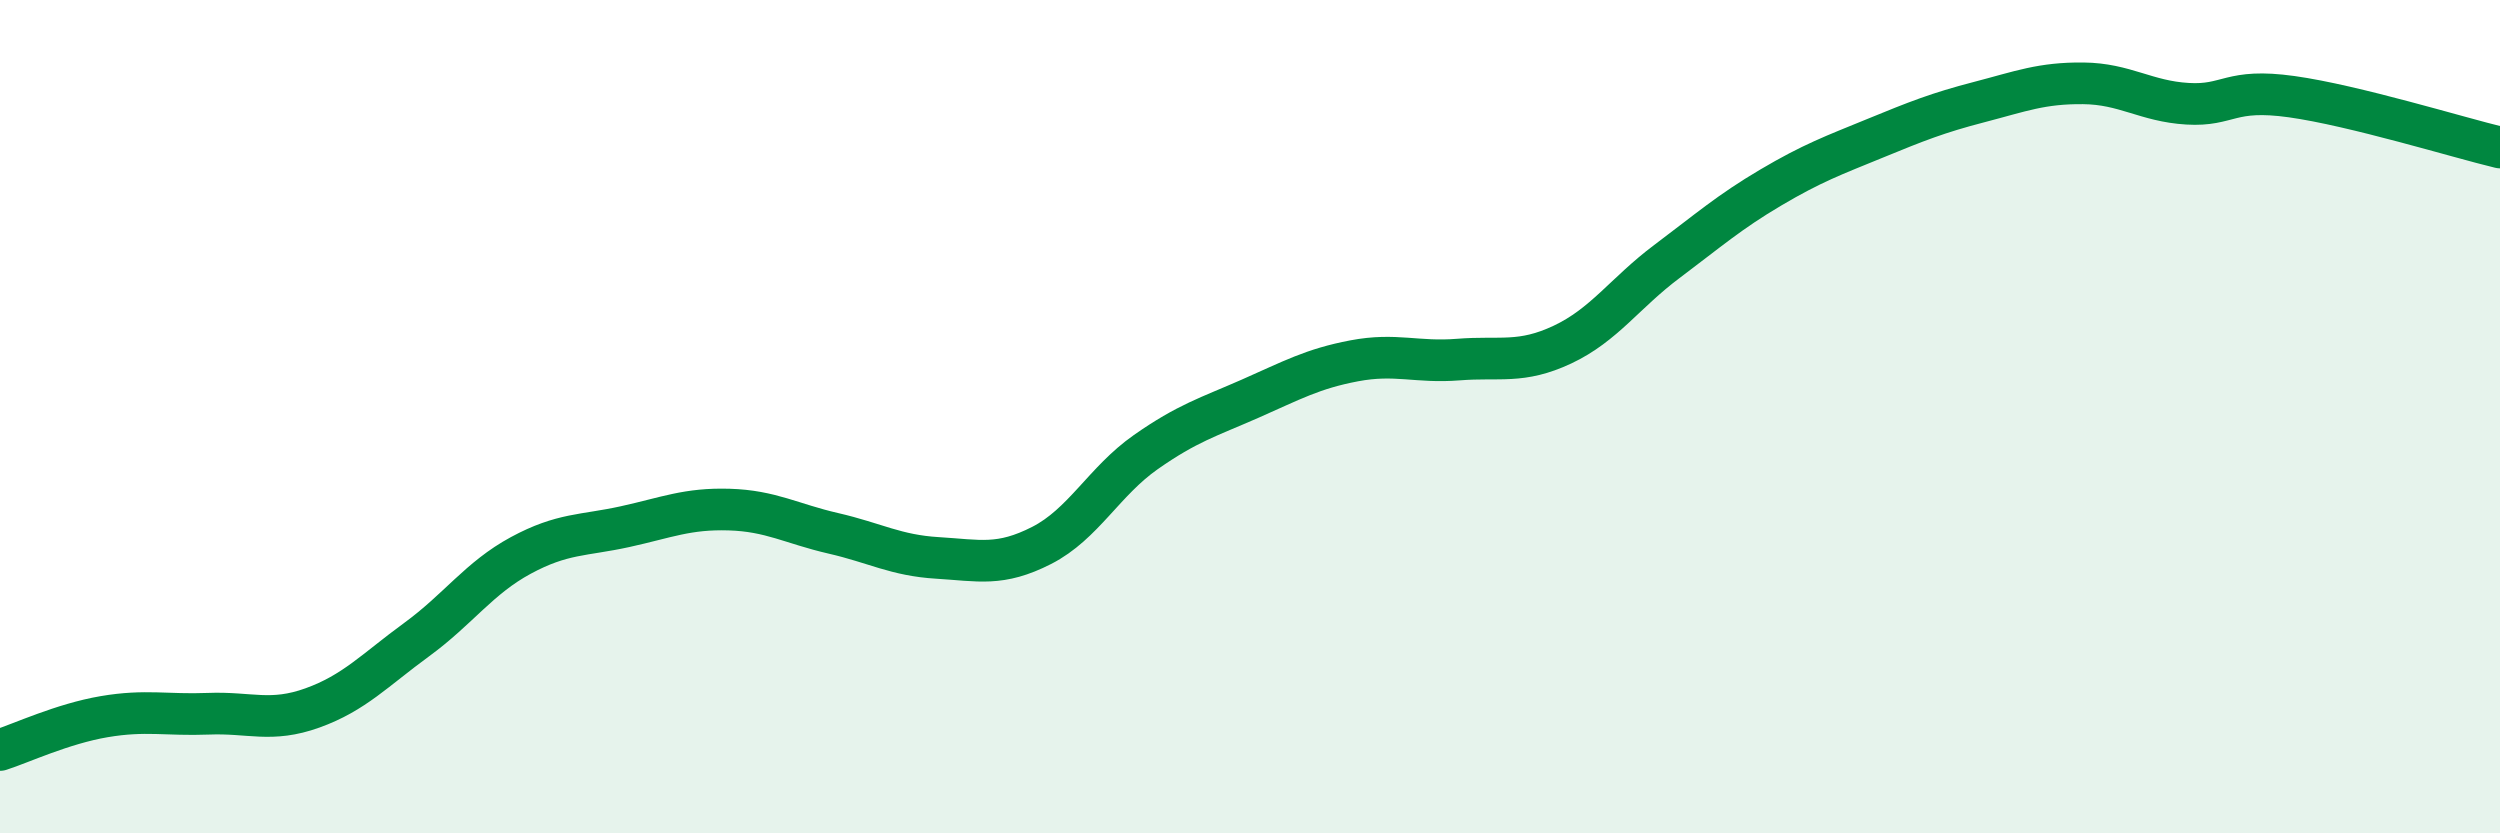 
    <svg width="60" height="20" viewBox="0 0 60 20" xmlns="http://www.w3.org/2000/svg">
      <path
        d="M 0,18 C 0.5,17.84 1.5,17.37 2.5,17.2 C 3.5,17.03 4,17.17 5,17.13 C 6,17.09 6.5,17.35 7.5,16.99 C 8.5,16.63 9,16.08 10,15.35 C 11,14.62 11.5,13.87 12.5,13.33 C 13.5,12.79 14,12.86 15,12.64 C 16,12.42 16.5,12.2 17.5,12.23 C 18.5,12.26 19,12.57 20,12.8 C 21,13.03 21.5,13.33 22.5,13.39 C 23.5,13.45 24,13.6 25,13.09 C 26,12.58 26.5,11.55 27.5,10.85 C 28.5,10.15 29,10.01 30,9.57 C 31,9.13 31.5,8.85 32.5,8.66 C 33.5,8.47 34,8.71 35,8.63 C 36,8.55 36.5,8.74 37.5,8.27 C 38.5,7.8 39,7.03 40,6.28 C 41,5.53 41.5,5.09 42.5,4.5 C 43.5,3.91 44,3.73 45,3.32 C 46,2.91 46.5,2.71 47.5,2.45 C 48.5,2.19 49,1.99 50,2 C 51,2.01 51.5,2.43 52.5,2.49 C 53.5,2.55 53.5,2.11 55,2.32 C 56.5,2.53 59,3.3 60,3.54L60 20L0 20Z"
        fill="#008740"
        opacity="0.1"
        stroke-linecap="round"
        stroke-linejoin="round"
      />
      <path
        d="M 0,18 C 0.5,17.84 1.5,17.37 2.5,17.2 C 3.5,17.03 4,17.17 5,17.13 C 6,17.09 6.5,17.35 7.5,16.99 C 8.5,16.63 9,16.08 10,15.35 C 11,14.62 11.5,13.87 12.5,13.33 C 13.5,12.79 14,12.86 15,12.64 C 16,12.42 16.5,12.2 17.5,12.23 C 18.5,12.26 19,12.57 20,12.8 C 21,13.03 21.5,13.33 22.5,13.39 C 23.5,13.45 24,13.6 25,13.09 C 26,12.58 26.5,11.55 27.5,10.85 C 28.5,10.15 29,10.01 30,9.57 C 31,9.13 31.5,8.85 32.5,8.66 C 33.5,8.47 34,8.71 35,8.63 C 36,8.55 36.5,8.74 37.5,8.27 C 38.5,7.8 39,7.03 40,6.28 C 41,5.53 41.5,5.09 42.5,4.5 C 43.5,3.91 44,3.73 45,3.32 C 46,2.91 46.5,2.71 47.5,2.45 C 48.5,2.19 49,1.99 50,2 C 51,2.01 51.5,2.43 52.5,2.49 C 53.5,2.55 53.5,2.11 55,2.32 C 56.5,2.53 59,3.3 60,3.54"
        stroke="#008740"
        stroke-width="1"
        fill="none"
        stroke-linecap="round"
        stroke-linejoin="round"
      />
    </svg>
  